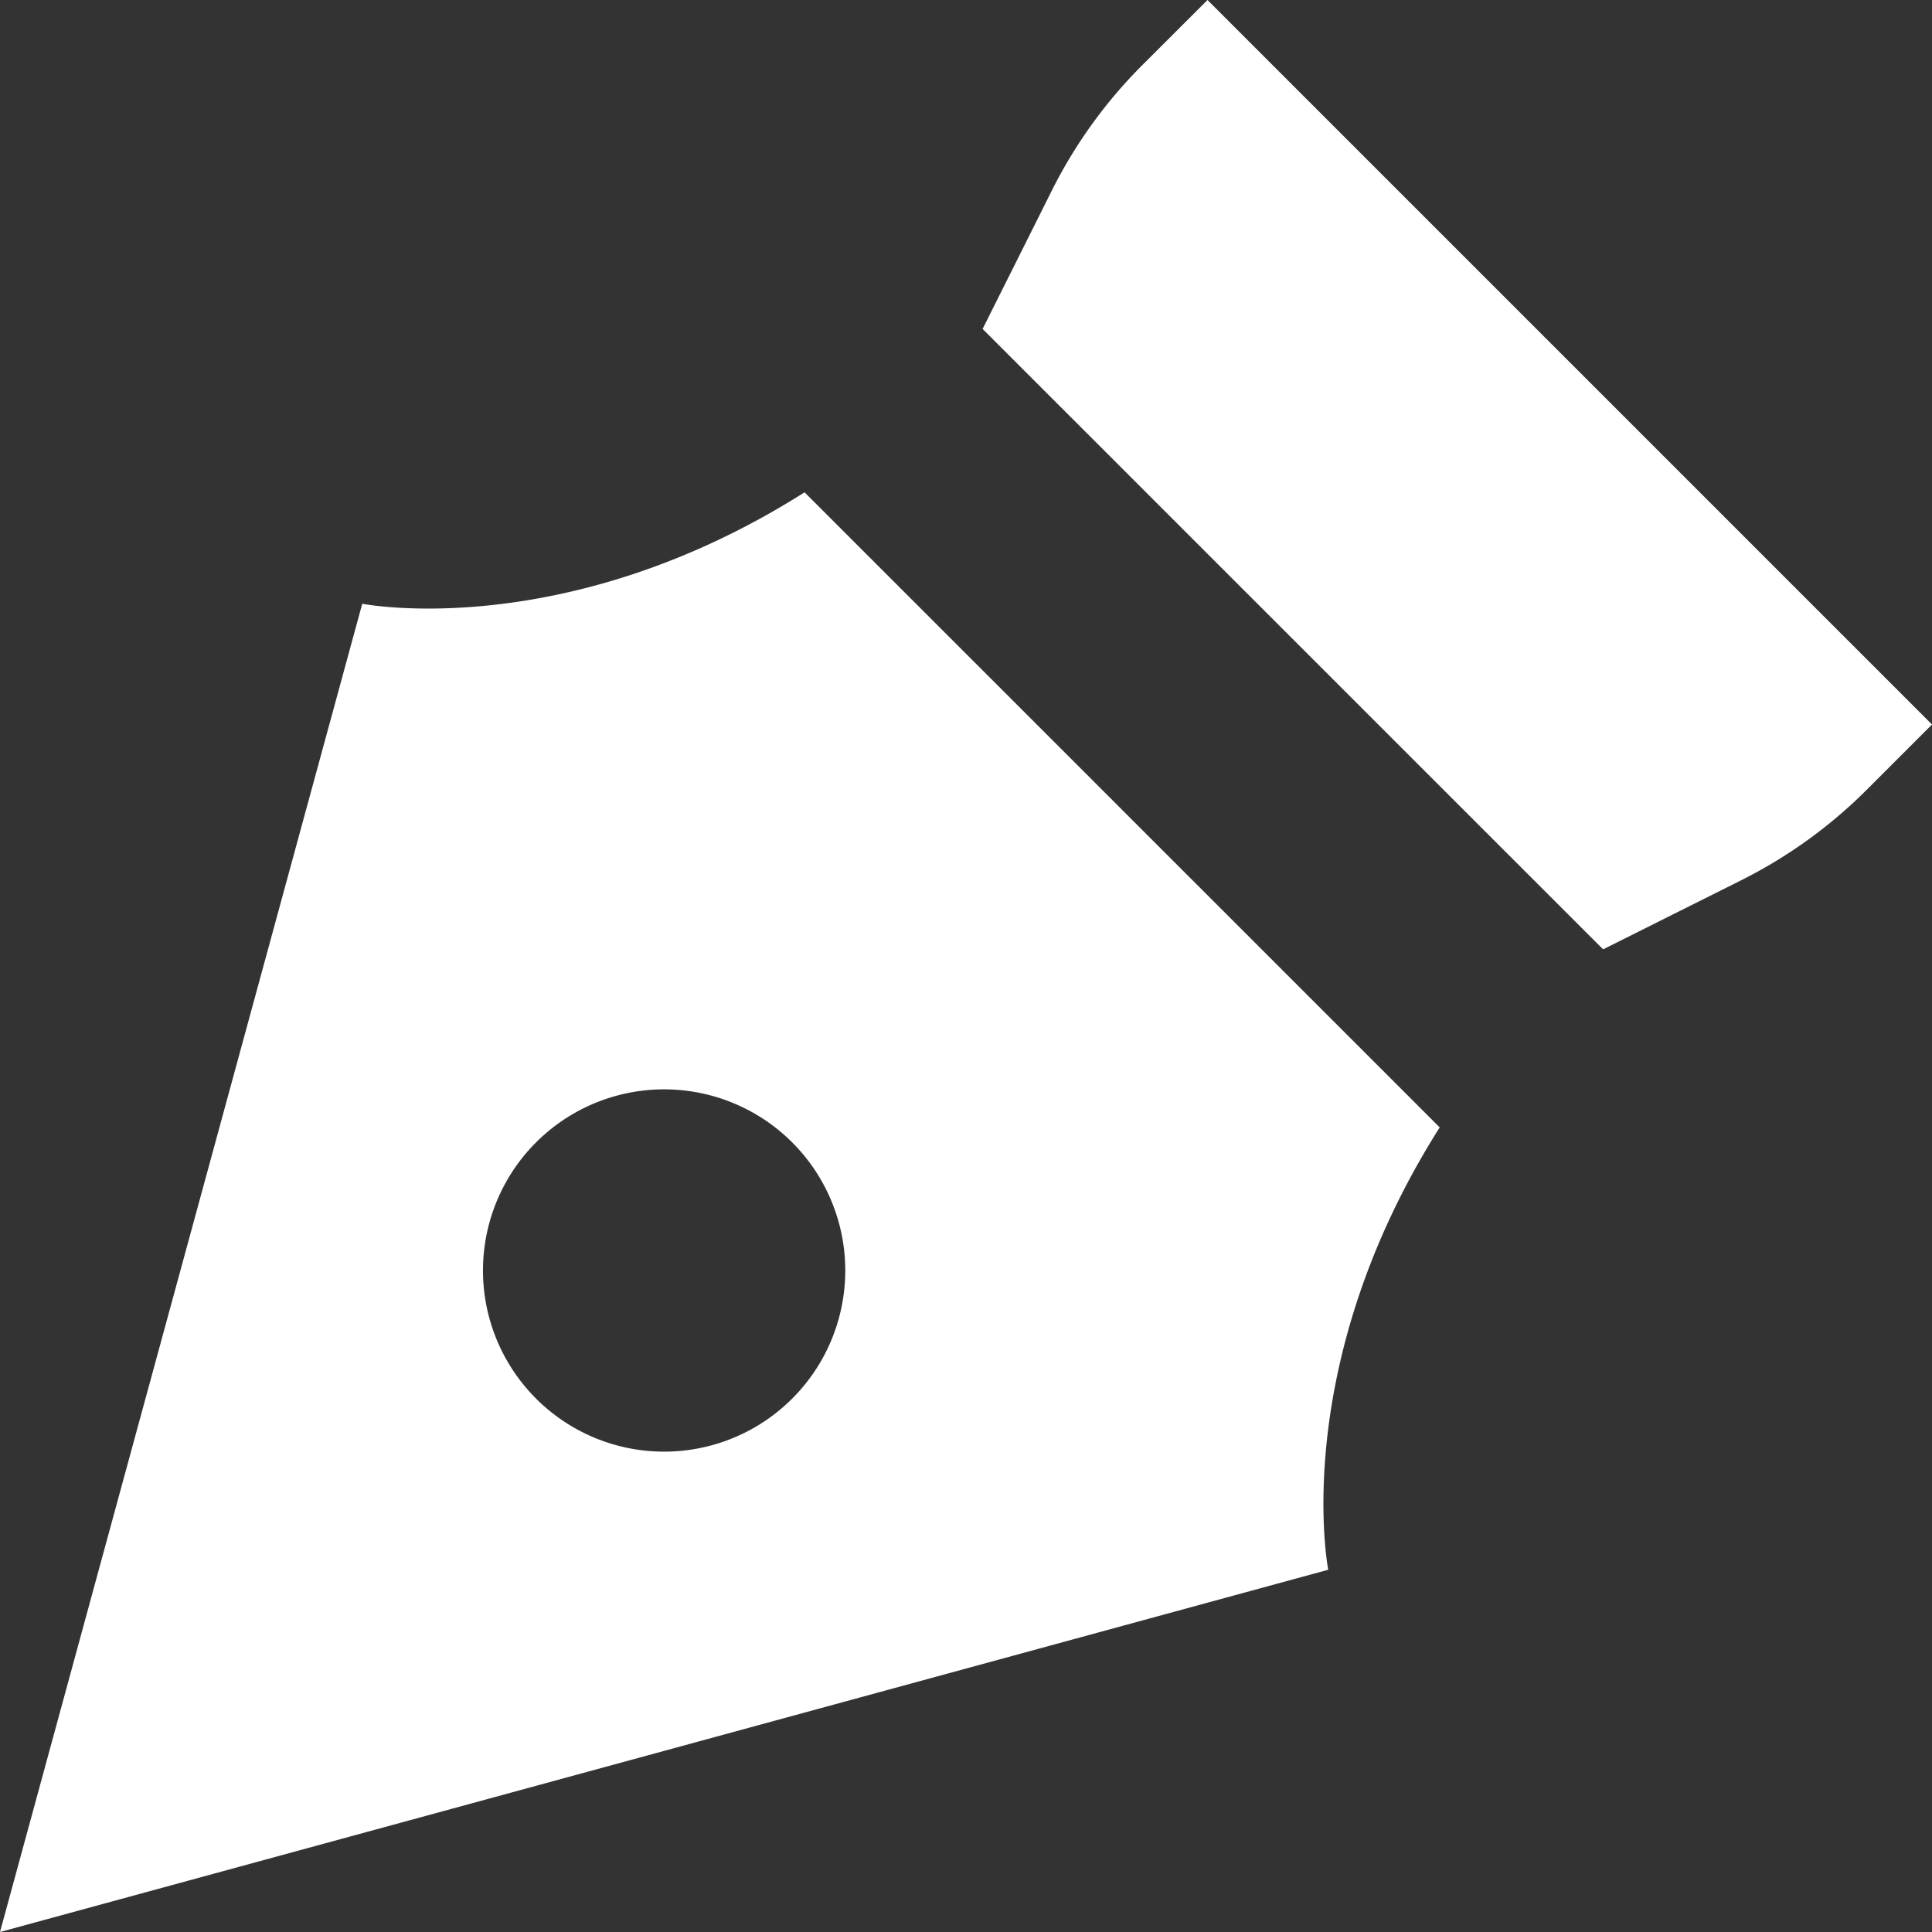 <svg width="50" height="50" fill="none" xmlns="http://www.w3.org/2000/svg"><rect width="100%" height="100%" fill="#333333" stroke="none"/><path d="M50 18.75l-1.69 1.69a12.5 12.5 0 01-3.25 2.342l-3.572 1.787L25.43 8.513l1.787-3.573a12.504 12.504 0 012.341-3.25L31.25 0 50 18.75zM37.259 29.178c-3.925 6.196-2.884 11.447-2.884 11.447L0 50l9.375-34.375s5.251 1.04 11.447-2.884L37.26 29.178zM12.5 32.812a4.688 4.688 0 109.375 0 4.688 4.688 0 00-9.375 0z" fill="#fff"/></svg>